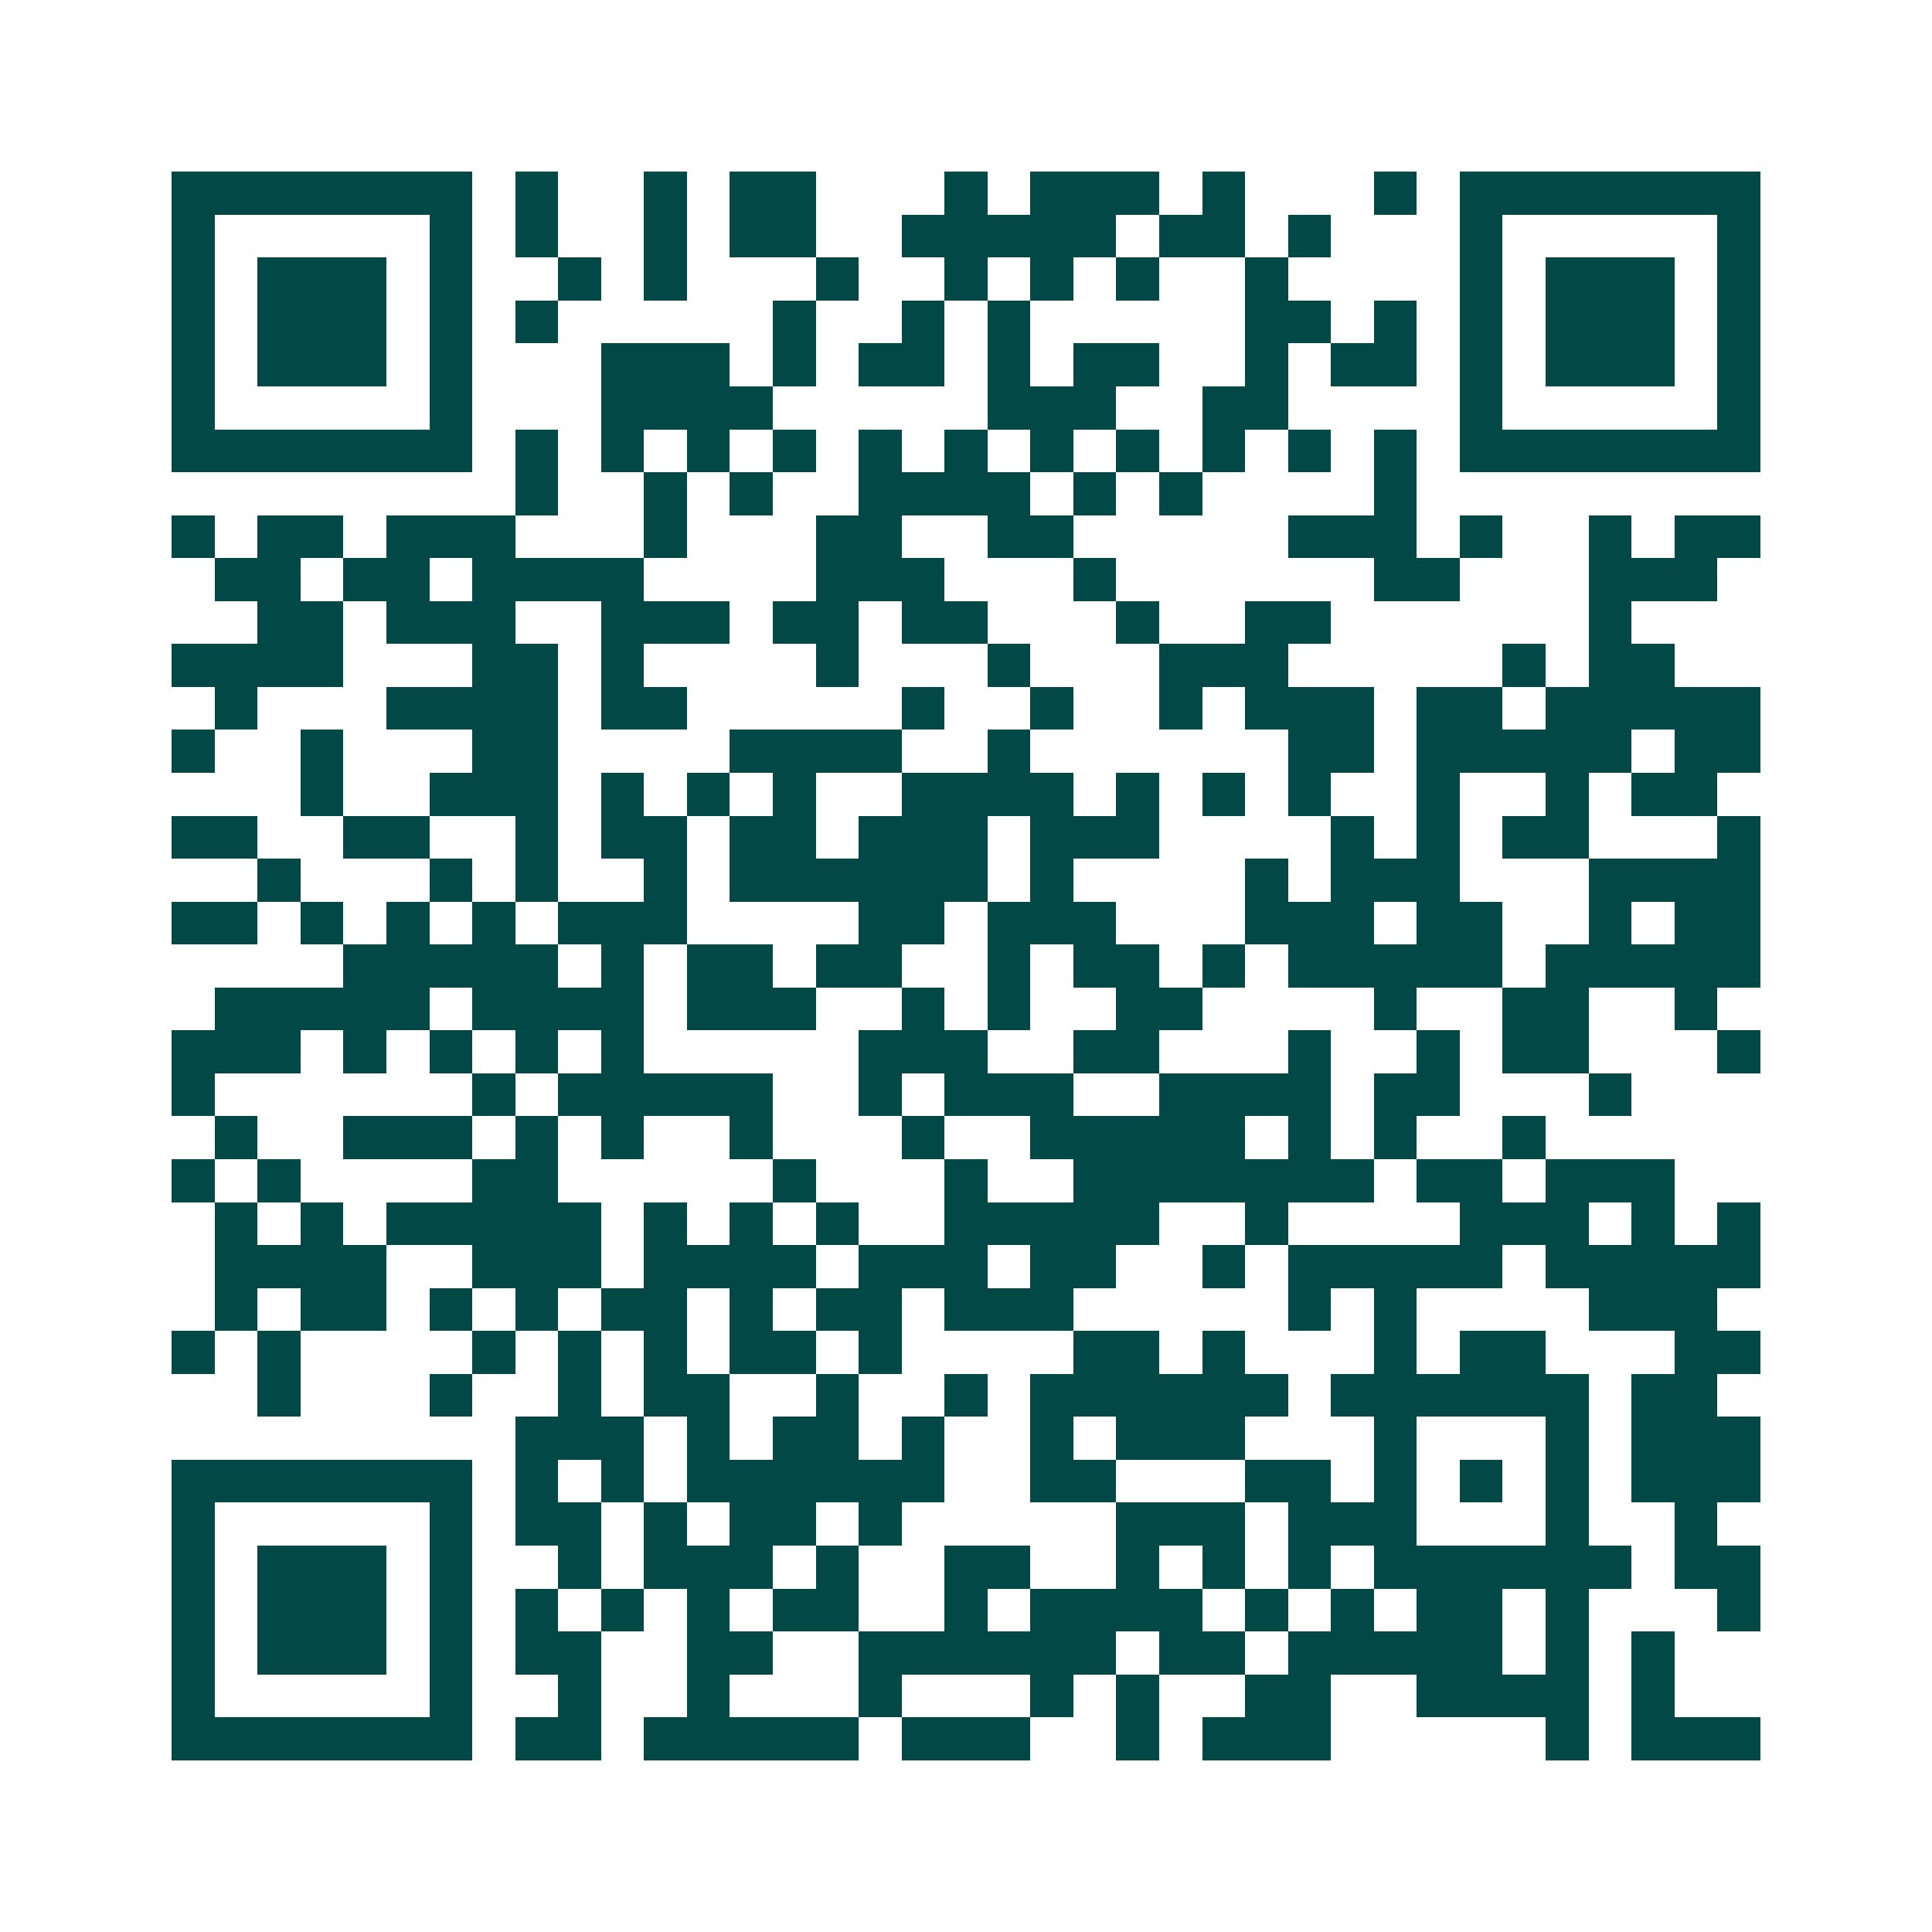 <svg xmlns="http://www.w3.org/2000/svg" width="200" height="200" viewBox="0 0 45 45" shape-rendering="crispEdges"><path fill="#ffffff" d="M0 0h45v45H0z"/><path stroke="#014847" d="M4 4.5h7m1 0h1m2 0h1m1 0h2m3 0h1m1 0h3m1 0h1m3 0h1m1 0h7M4 5.5h1m5 0h1m1 0h1m2 0h1m1 0h2m2 0h5m1 0h2m1 0h1m3 0h1m5 0h1M4 6.5h1m1 0h3m1 0h1m2 0h1m1 0h1m3 0h1m2 0h1m1 0h1m1 0h1m2 0h1m4 0h1m1 0h3m1 0h1M4 7.5h1m1 0h3m1 0h1m1 0h1m5 0h1m2 0h1m1 0h1m5 0h2m1 0h1m1 0h1m1 0h3m1 0h1M4 8.5h1m1 0h3m1 0h1m3 0h3m1 0h1m1 0h2m1 0h1m1 0h2m2 0h1m1 0h2m1 0h1m1 0h3m1 0h1M4 9.5h1m5 0h1m3 0h4m5 0h3m2 0h2m4 0h1m5 0h1M4 10.5h7m1 0h1m1 0h1m1 0h1m1 0h1m1 0h1m1 0h1m1 0h1m1 0h1m1 0h1m1 0h1m1 0h1m1 0h7M12 11.5h1m2 0h1m1 0h1m2 0h4m1 0h1m1 0h1m4 0h1M4 12.5h1m1 0h2m1 0h3m3 0h1m3 0h2m2 0h2m5 0h3m1 0h1m2 0h1m1 0h2M5 13.5h2m1 0h2m1 0h4m4 0h3m3 0h1m6 0h2m3 0h3M6 14.5h2m1 0h3m2 0h3m1 0h2m1 0h2m3 0h1m2 0h2m6 0h1M4 15.5h4m3 0h2m1 0h1m4 0h1m3 0h1m3 0h3m5 0h1m1 0h2M5 16.5h1m3 0h4m1 0h2m5 0h1m2 0h1m2 0h1m1 0h3m1 0h2m1 0h5M4 17.5h1m2 0h1m3 0h2m4 0h4m2 0h1m6 0h2m1 0h5m1 0h2M7 18.5h1m2 0h3m1 0h1m1 0h1m1 0h1m2 0h4m1 0h1m1 0h1m1 0h1m2 0h1m2 0h1m1 0h2M4 19.5h2m2 0h2m2 0h1m1 0h2m1 0h2m1 0h3m1 0h3m4 0h1m1 0h1m1 0h2m3 0h1M6 20.5h1m3 0h1m1 0h1m2 0h1m1 0h6m1 0h1m4 0h1m1 0h3m3 0h4M4 21.5h2m1 0h1m1 0h1m1 0h1m1 0h3m4 0h2m1 0h3m3 0h3m1 0h2m2 0h1m1 0h2M8 22.5h5m1 0h1m1 0h2m1 0h2m2 0h1m1 0h2m1 0h1m1 0h5m1 0h5M5 23.5h5m1 0h4m1 0h3m2 0h1m1 0h1m2 0h2m4 0h1m2 0h2m2 0h1M4 24.5h3m1 0h1m1 0h1m1 0h1m1 0h1m5 0h3m2 0h2m3 0h1m2 0h1m1 0h2m3 0h1M4 25.5h1m6 0h1m1 0h5m2 0h1m1 0h3m2 0h4m1 0h2m3 0h1M5 26.5h1m2 0h3m1 0h1m1 0h1m2 0h1m3 0h1m2 0h5m1 0h1m1 0h1m2 0h1M4 27.5h1m1 0h1m4 0h2m5 0h1m3 0h1m2 0h7m1 0h2m1 0h3M5 28.5h1m1 0h1m1 0h5m1 0h1m1 0h1m1 0h1m2 0h5m2 0h1m4 0h3m1 0h1m1 0h1M5 29.5h4m2 0h3m1 0h4m1 0h3m1 0h2m2 0h1m1 0h5m1 0h5M5 30.5h1m1 0h2m1 0h1m1 0h1m1 0h2m1 0h1m1 0h2m1 0h3m5 0h1m1 0h1m4 0h3M4 31.5h1m1 0h1m4 0h1m1 0h1m1 0h1m1 0h2m1 0h1m4 0h2m1 0h1m3 0h1m1 0h2m3 0h2M6 32.5h1m3 0h1m2 0h1m1 0h2m2 0h1m2 0h1m1 0h6m1 0h6m1 0h2M12 33.5h3m1 0h1m1 0h2m1 0h1m2 0h1m1 0h3m3 0h1m3 0h1m1 0h3M4 34.5h7m1 0h1m1 0h1m1 0h6m2 0h2m3 0h2m1 0h1m1 0h1m1 0h1m1 0h3M4 35.5h1m5 0h1m1 0h2m1 0h1m1 0h2m1 0h1m5 0h3m1 0h3m3 0h1m2 0h1M4 36.5h1m1 0h3m1 0h1m2 0h1m1 0h3m1 0h1m2 0h2m2 0h1m1 0h1m1 0h1m1 0h6m1 0h2M4 37.5h1m1 0h3m1 0h1m1 0h1m1 0h1m1 0h1m1 0h2m2 0h1m1 0h4m1 0h1m1 0h1m1 0h2m1 0h1m3 0h1M4 38.5h1m1 0h3m1 0h1m1 0h2m2 0h2m2 0h6m1 0h2m1 0h5m1 0h1m1 0h1M4 39.5h1m5 0h1m2 0h1m2 0h1m3 0h1m3 0h1m1 0h1m2 0h2m2 0h4m1 0h1M4 40.5h7m1 0h2m1 0h5m1 0h3m2 0h1m1 0h3m5 0h1m1 0h3"/></svg>
